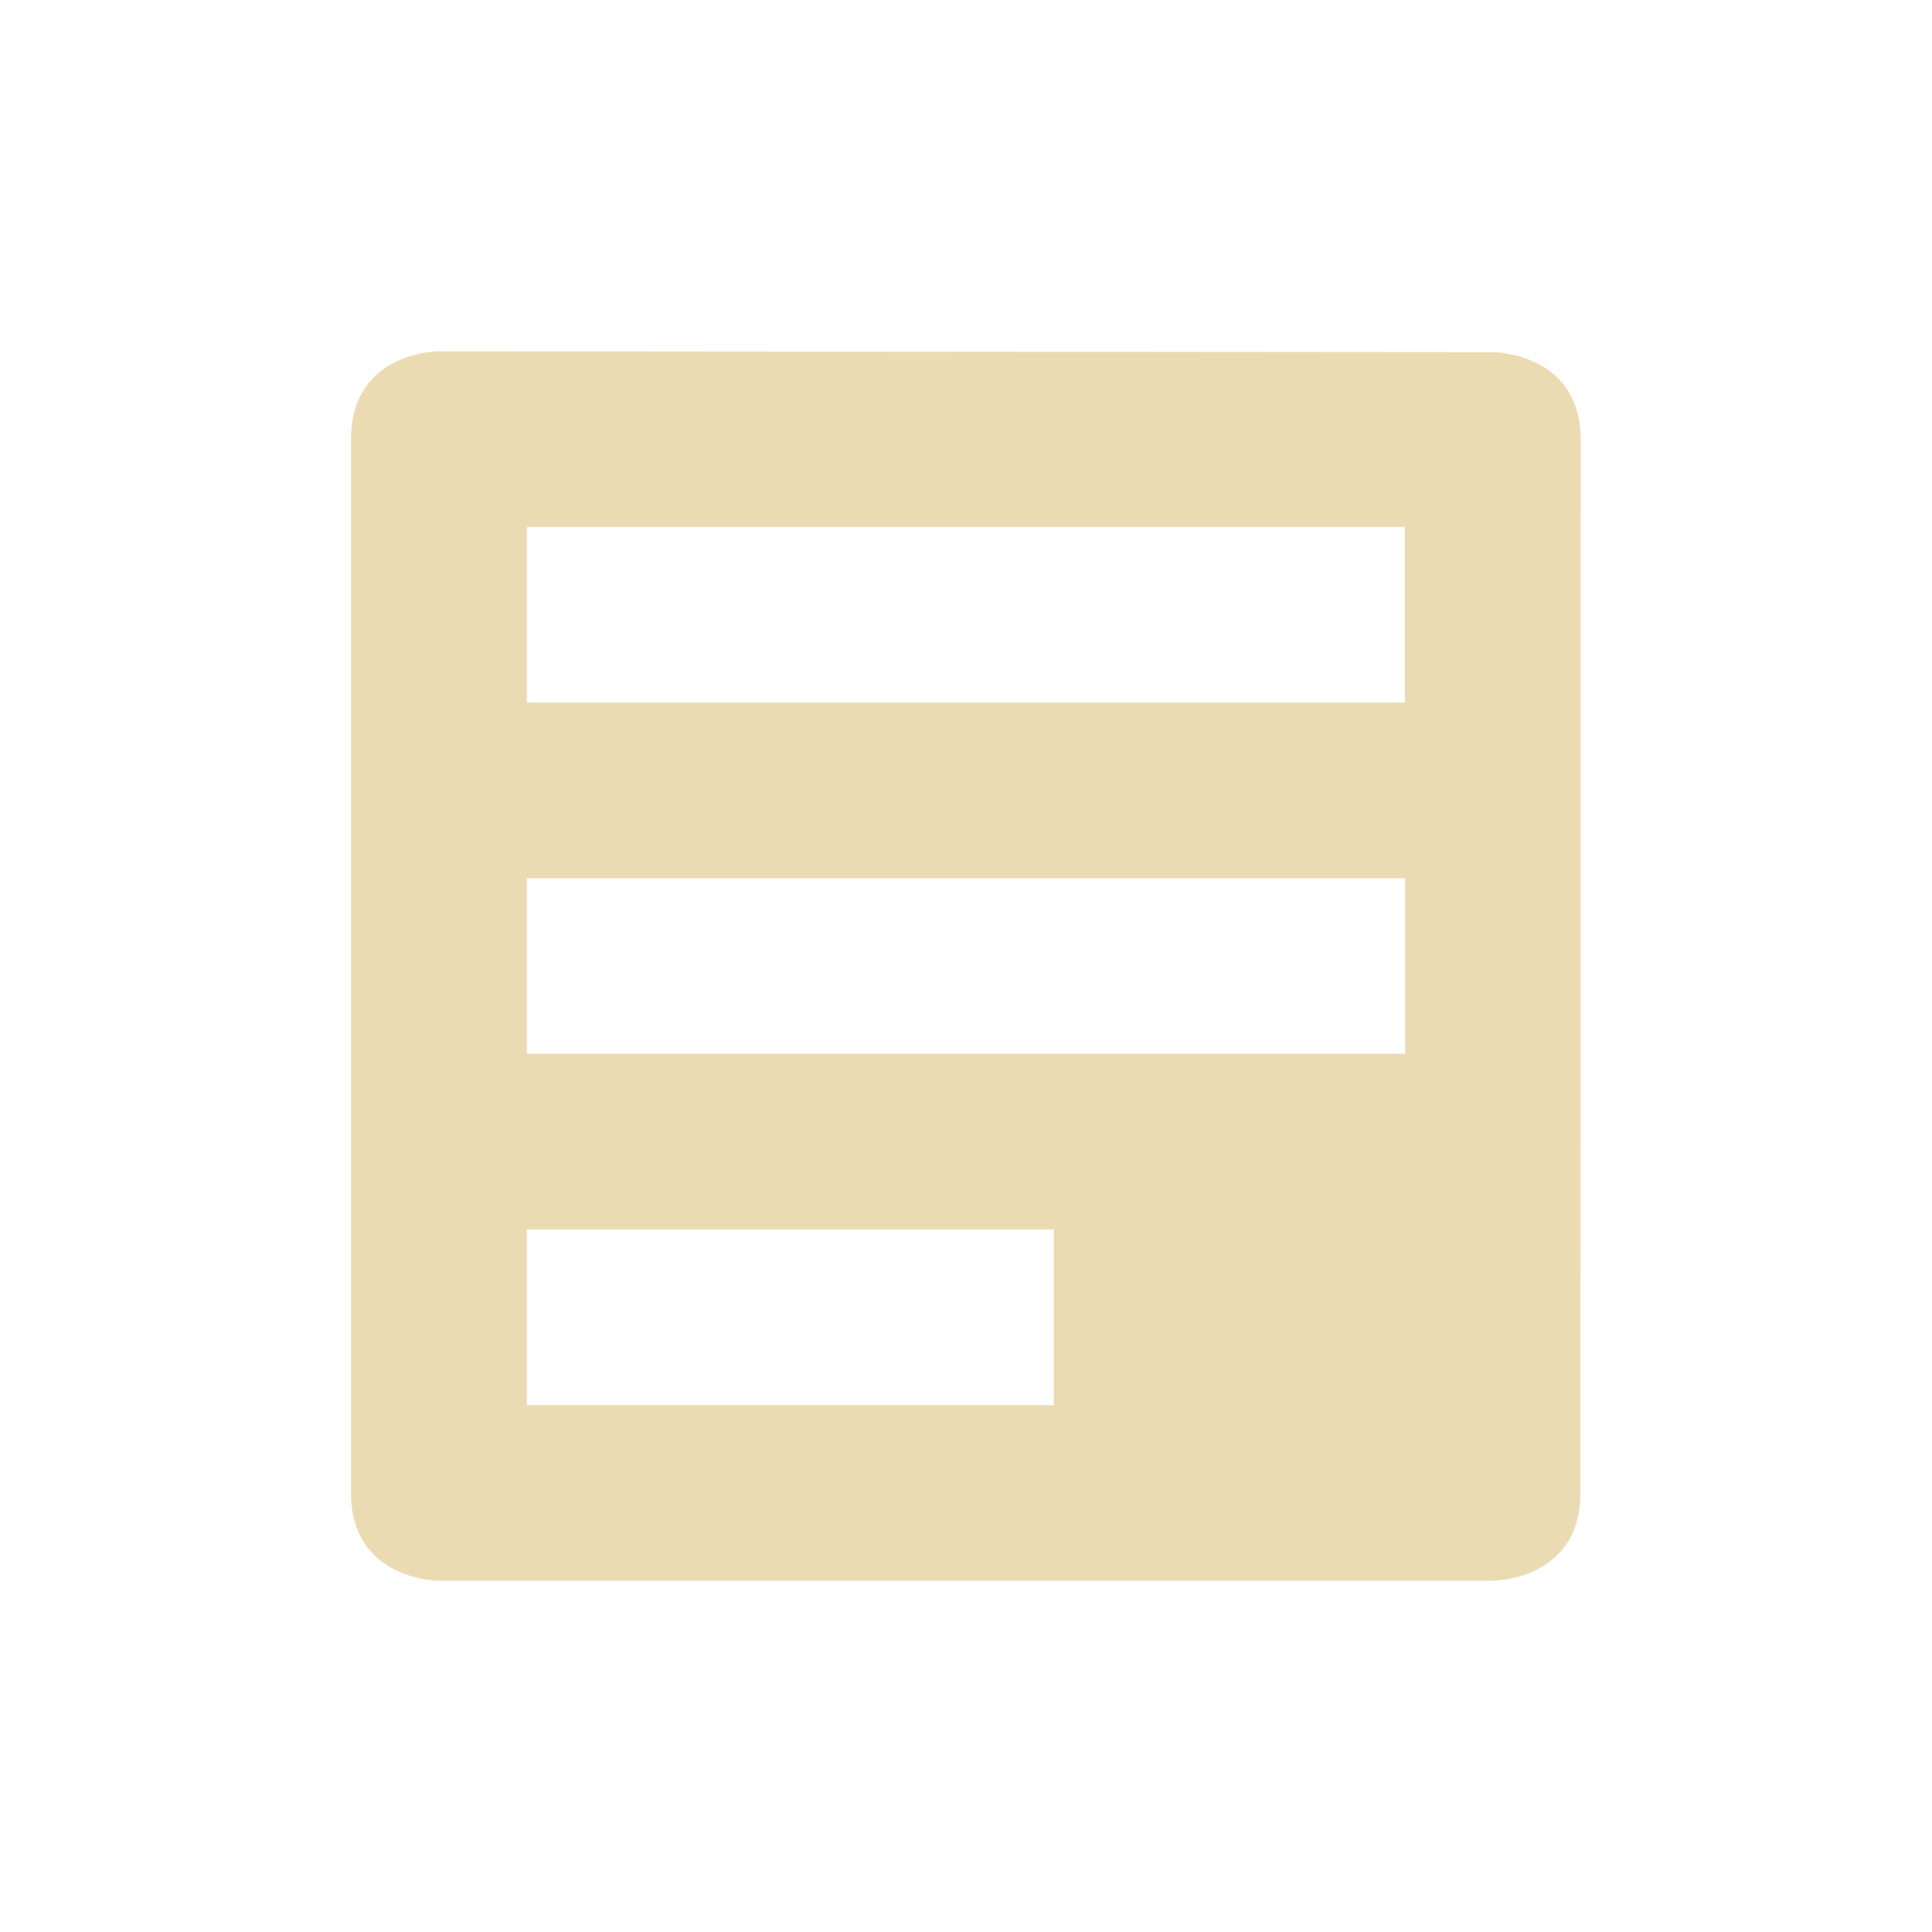<svg width="22" height="22" version="1.1" viewBox="0 0 22 22" xmlns="http://www.w3.org/2000/svg">
  <defs>
    <style id="current-color-scheme" type="text/css">.ColorScheme-Text { color:#ebdbb2; } .ColorScheme-Highlight { color:#458588; }</style>
  </defs>
  <path class="ColorScheme-Text" d="m4.997 4s-1 0-1 1v12c0 1 1 1 1 1h12s1 0 1-1l3e-3 -11.99c0-1-1-1-1-1zm1.003 2 9.997 1e-7v2l-9.997-1e-7zm0 4 10 1e-7v2h-10zm0 4h6v2h-6z" fill="currentColor"/>
</svg>
